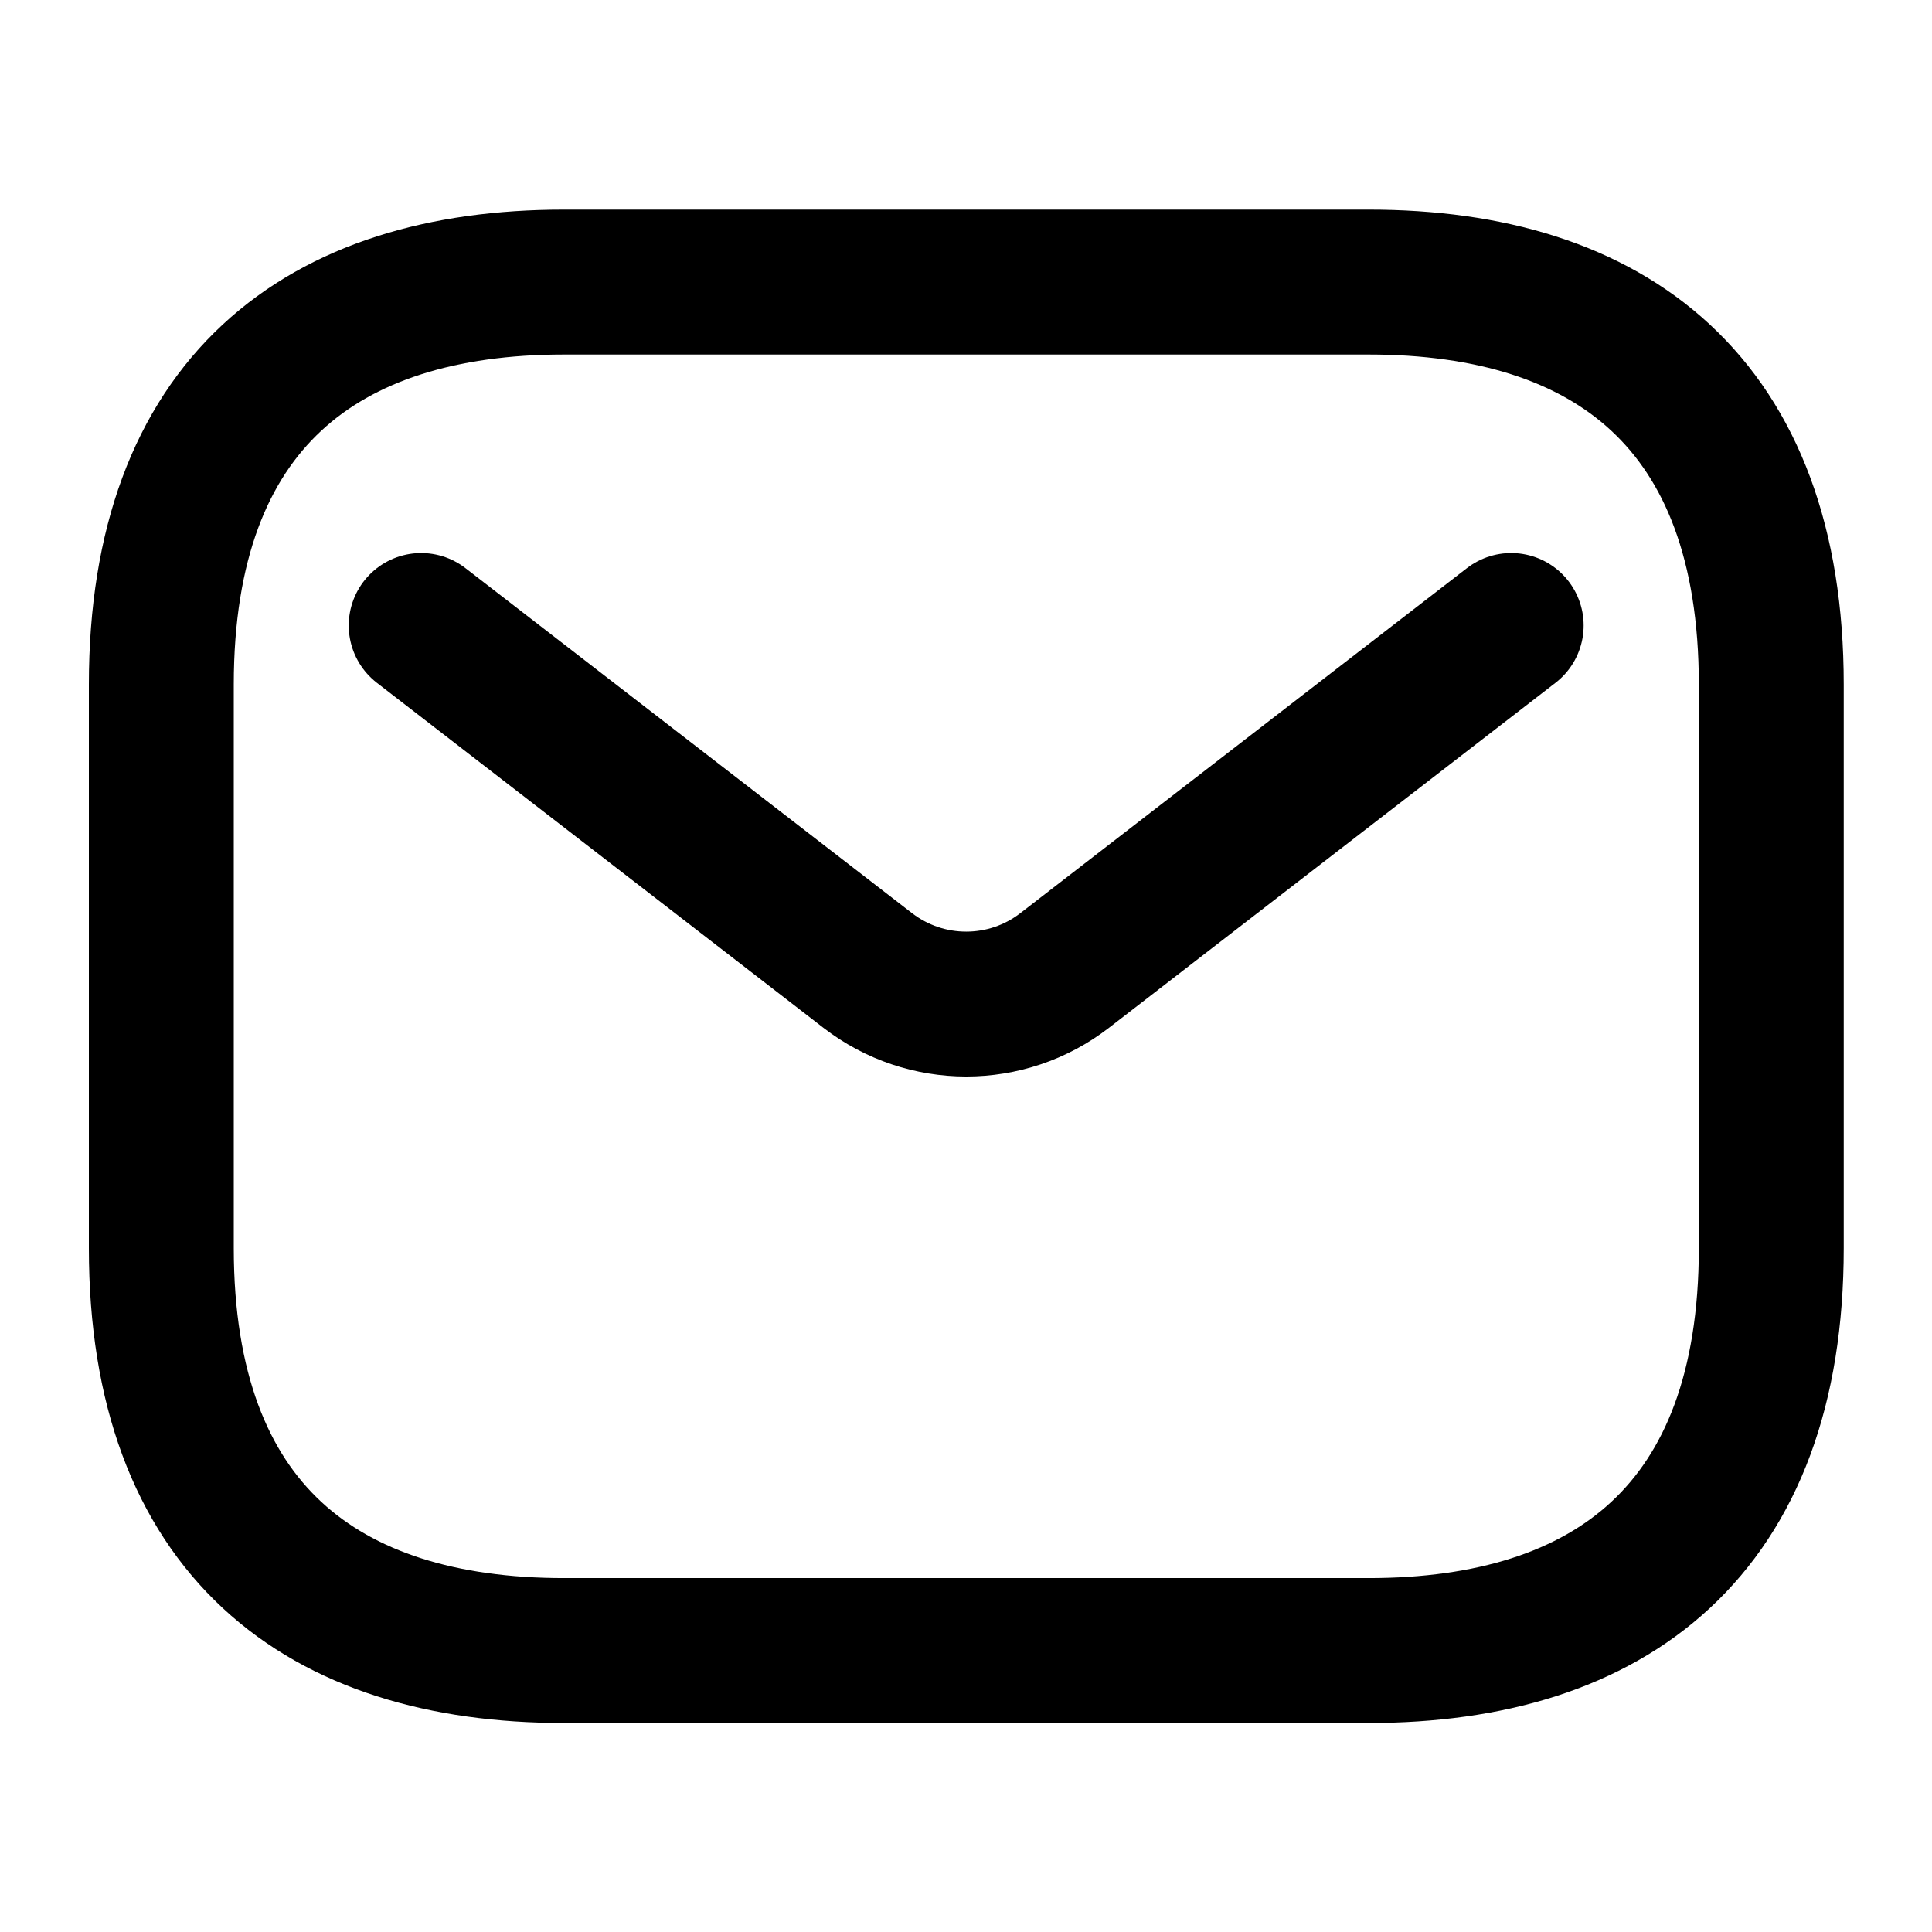 <svg width="16" height="16" viewBox="0 0 16 16" fill="none" xmlns="http://www.w3.org/2000/svg">
<g id="email-svgrepo-com (1) 1">
<g id="style=linear">
<g id="email">
<path id="vector" d="M11.336 13.669H4.669C2.669 13.669 1.336 12.669 1.336 10.336V5.669C1.336 3.336 2.669 2.336 4.669 2.336H11.336C13.336 2.336 14.669 3.336 14.669 5.669V10.336C14.669 12.669 13.336 13.669 11.336 13.669Z" stroke="black" stroke-width="1.2" stroke-miterlimit="10" stroke-linecap="round" stroke-linejoin="round"/>
<path id="vector_2" d="M12.515 5.18L8.817 8.037C8.337 8.408 7.667 8.408 7.186 8.037L3.488 5.18" stroke="black" stroke-width="1.2" stroke-linecap="round"/>
</g>
</g>
</g>
</svg>
